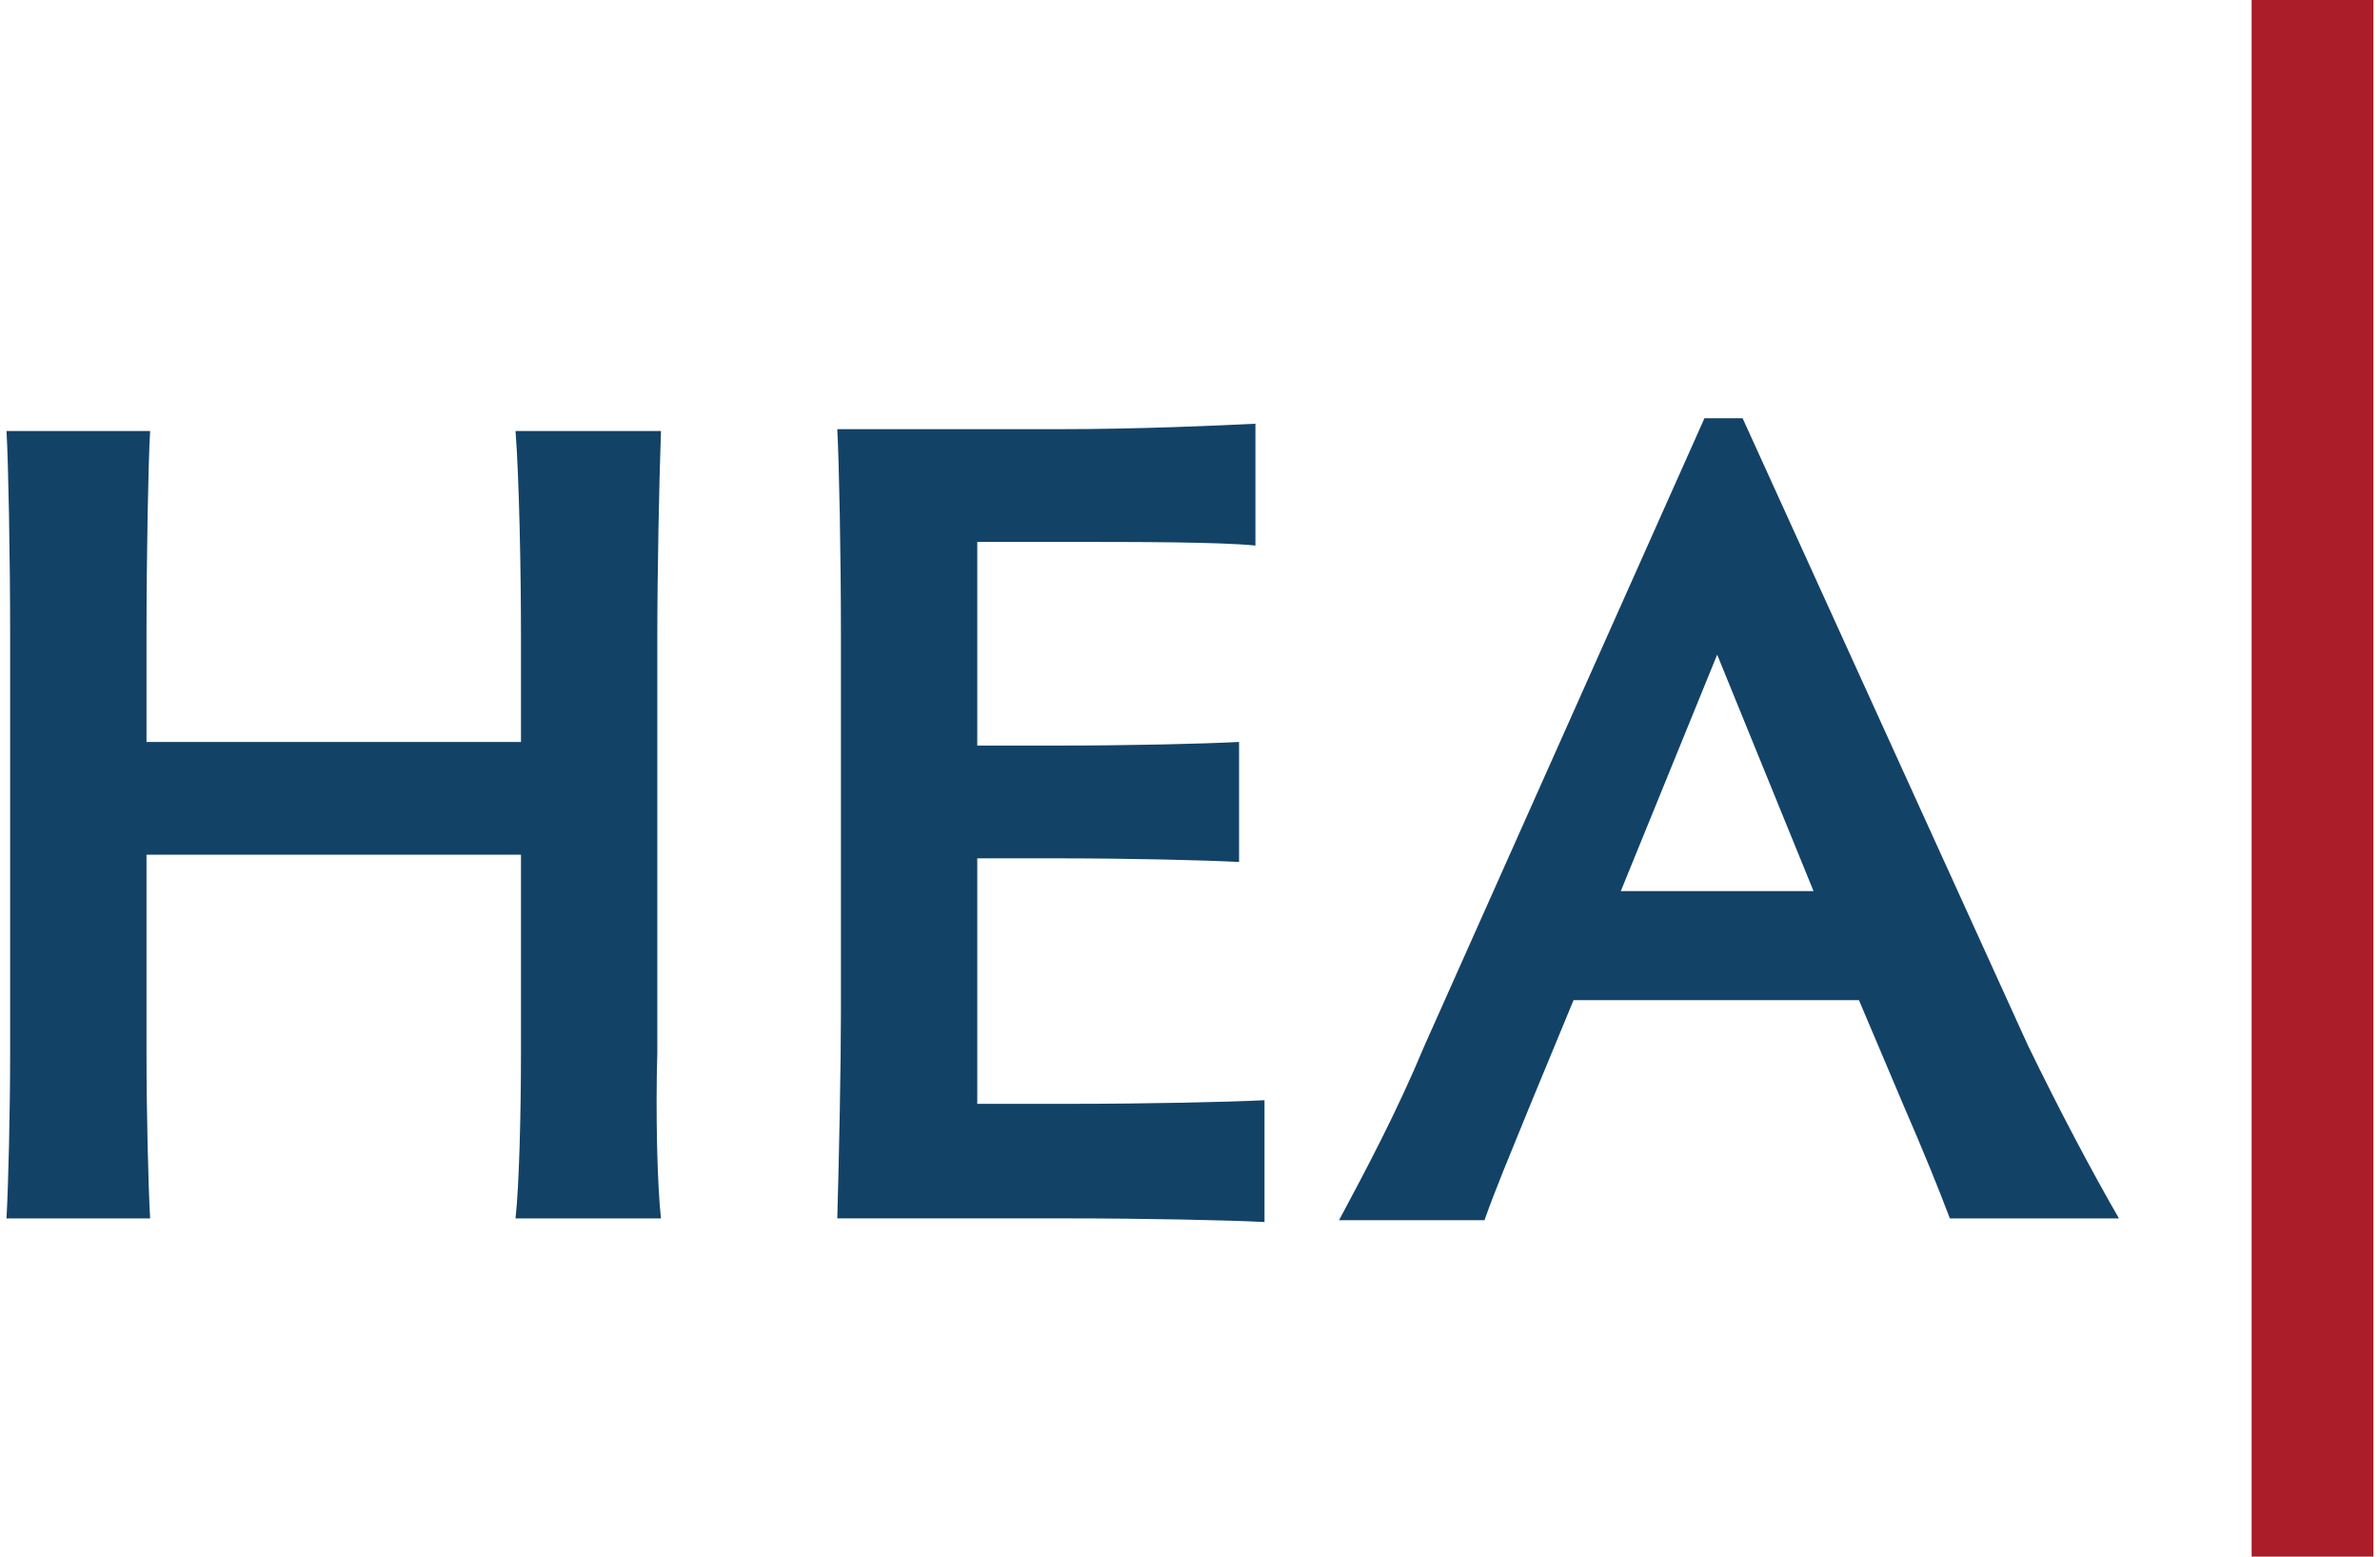 <?xml version="1.0" encoding="UTF-8"?> <svg xmlns="http://www.w3.org/2000/svg" width="130" height="85" viewBox="0 0 130 85" fill="none"><g clip-path="url(#clip0_769_9226)"><path d="M36.103 66.531H28.159C28.358 64.743 28.457 60.771 28.457 57.395V46.671H8.002V57.495C8.002 60.771 8.101 64.743 8.2 66.531H0.355C0.455 64.743 0.554 60.771 0.554 57.395V34.755C0.554 30.287 0.455 25.222 0.355 23.534H8.2C8.101 25.222 8.002 30.287 8.002 34.755V40.514H28.457V34.755C28.457 31.18 28.358 26.116 28.159 23.534H36.103C36.004 26.315 35.904 31.279 35.904 34.755V57.495C35.805 60.771 35.904 64.743 36.103 66.531Z" fill="#134267"></path><path d="M69.07 66.729C67.183 66.63 62.615 66.53 58.345 66.53H45.734C45.834 63.055 45.933 58.09 45.933 55.31V34.655C45.933 30.286 45.834 25.321 45.734 23.435H57.849C62.218 23.435 66.587 23.236 68.573 23.137V29.79C66.587 29.591 62.218 29.591 57.849 29.591H53.38V40.713H57.551C61.821 40.713 65.793 40.613 67.68 40.514V47.068C65.694 46.968 61.821 46.869 57.551 46.869H53.38V60.275H58.345C62.715 60.275 67.183 60.175 69.07 60.076V66.729Z" fill="#134267"></path><path d="M93.795 35.748L88.532 48.657H99.058L93.795 35.748ZM115.74 66.531H106.505C105.909 64.942 105.016 62.757 104.023 60.473L101.54 54.615H85.95L83.567 60.374C82.475 63.055 81.68 64.942 81.085 66.63H73.141C74.63 63.849 76.318 60.672 77.808 57.097L93.1 22.839H95.185L110.775 57.097C112.463 60.572 114.25 63.949 115.74 66.531Z" fill="#134267"></path><path d="M129.641 0H122.988V85H129.641V0Z" fill="#AA1D29"></path></g><defs><clipPath id="clip0_769_9226"><rect width="129.287" height="85" fill="white" transform="translate(0.355)"></rect></clipPath></defs></svg> 